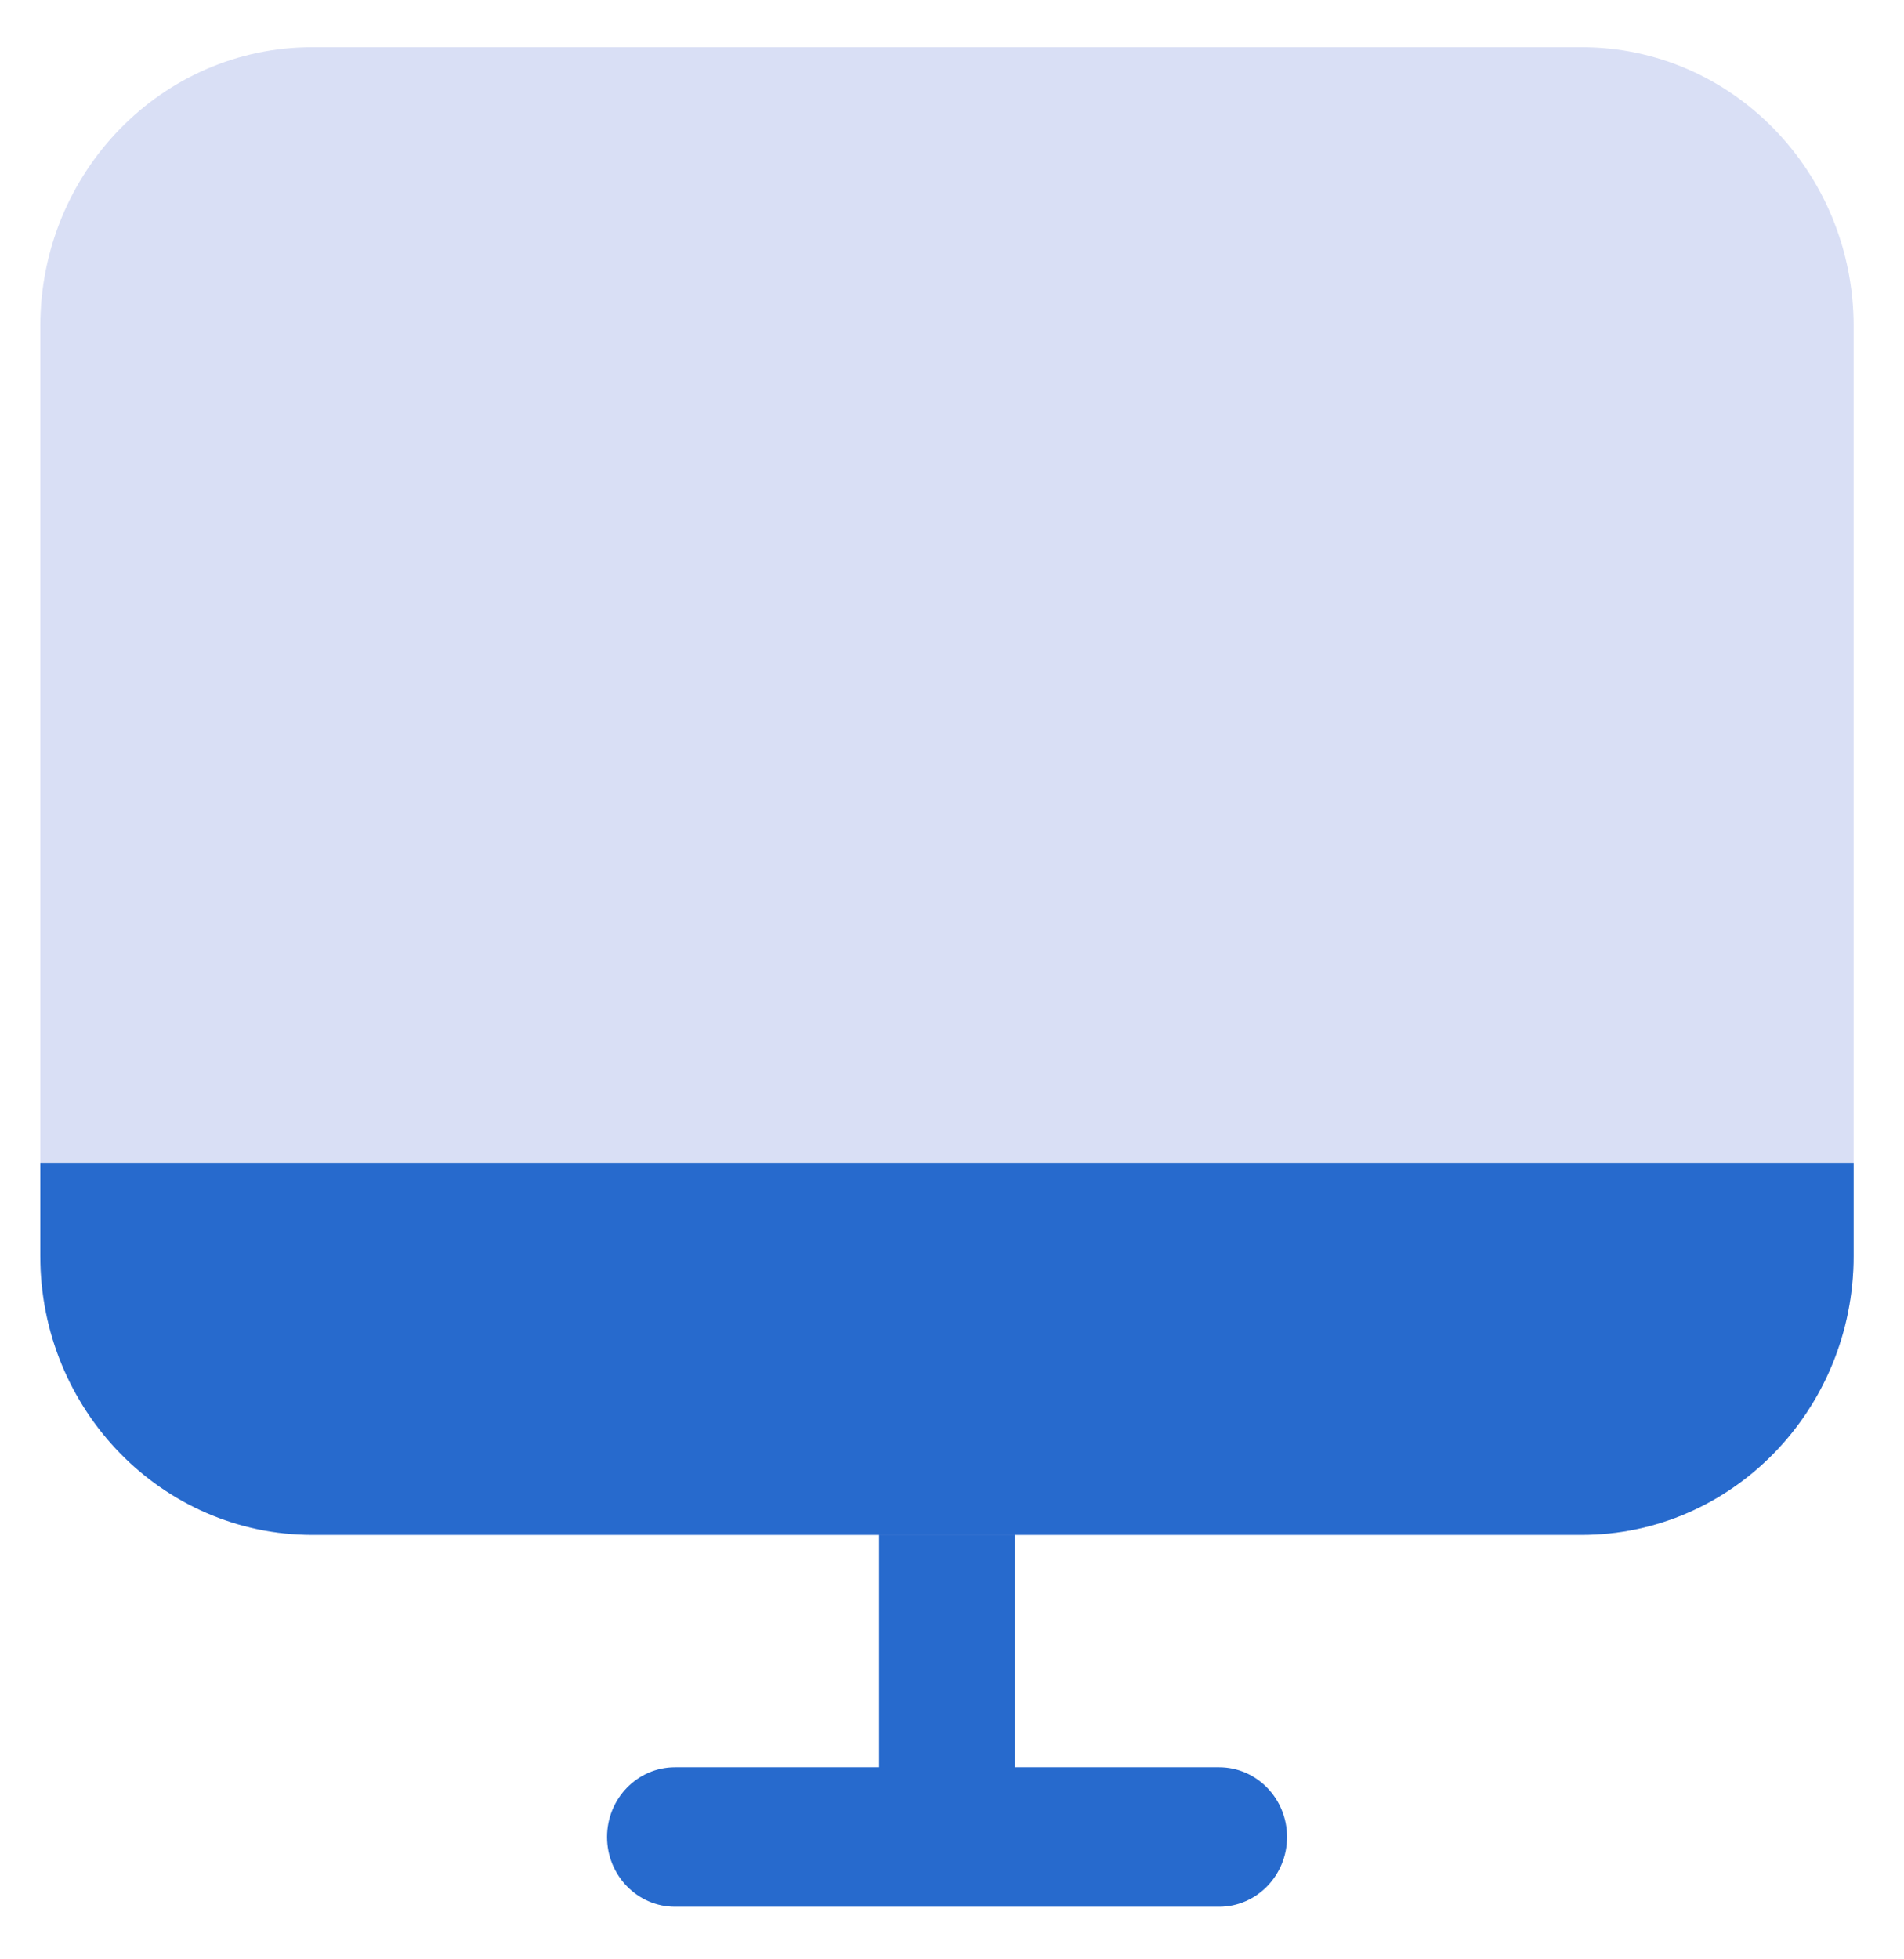 <?xml version="1.0" encoding="UTF-8"?>
<svg xmlns="http://www.w3.org/2000/svg" width="35" height="36" viewBox="0 0 35 36" fill="none">
  <g id="computer">
    <path id="Vector 2464 (Stroke)" fill-rule="evenodd" clip-rule="evenodd" d="M17.409 25.211C18.099 25.211 18.659 25.785 18.659 26.492V32.471H22.409C23.099 32.471 23.659 33.045 23.659 33.753C23.659 34.46 23.099 35.034 22.409 35.034H12.409C11.719 35.034 11.159 34.46 11.159 33.753C11.159 33.045 11.719 32.471 12.409 32.471H16.159V26.492C16.159 25.785 16.719 25.211 17.409 25.211Z" fill="#276ACD"></path>
    <path id="Rectangle 961" opacity="0.4" d="M0.741 5.992C0.741 3.162 2.98 0.867 5.741 0.867H29.074C31.836 0.867 34.074 3.162 34.074 5.992V23.076C34.074 25.906 31.836 28.201 29.074 28.201H5.741C2.98 28.201 0.741 25.906 0.741 23.076V5.992Z" fill="#A0B0E7"></path>
    <path id="Vector" d="M5.741 28.201H29.074C31.836 28.201 34.074 25.906 34.074 23.076V21.367H0.741V23.076C0.741 25.906 2.98 28.201 5.741 28.201Z" fill="#276ACD"></path>
  </g>
</svg>
